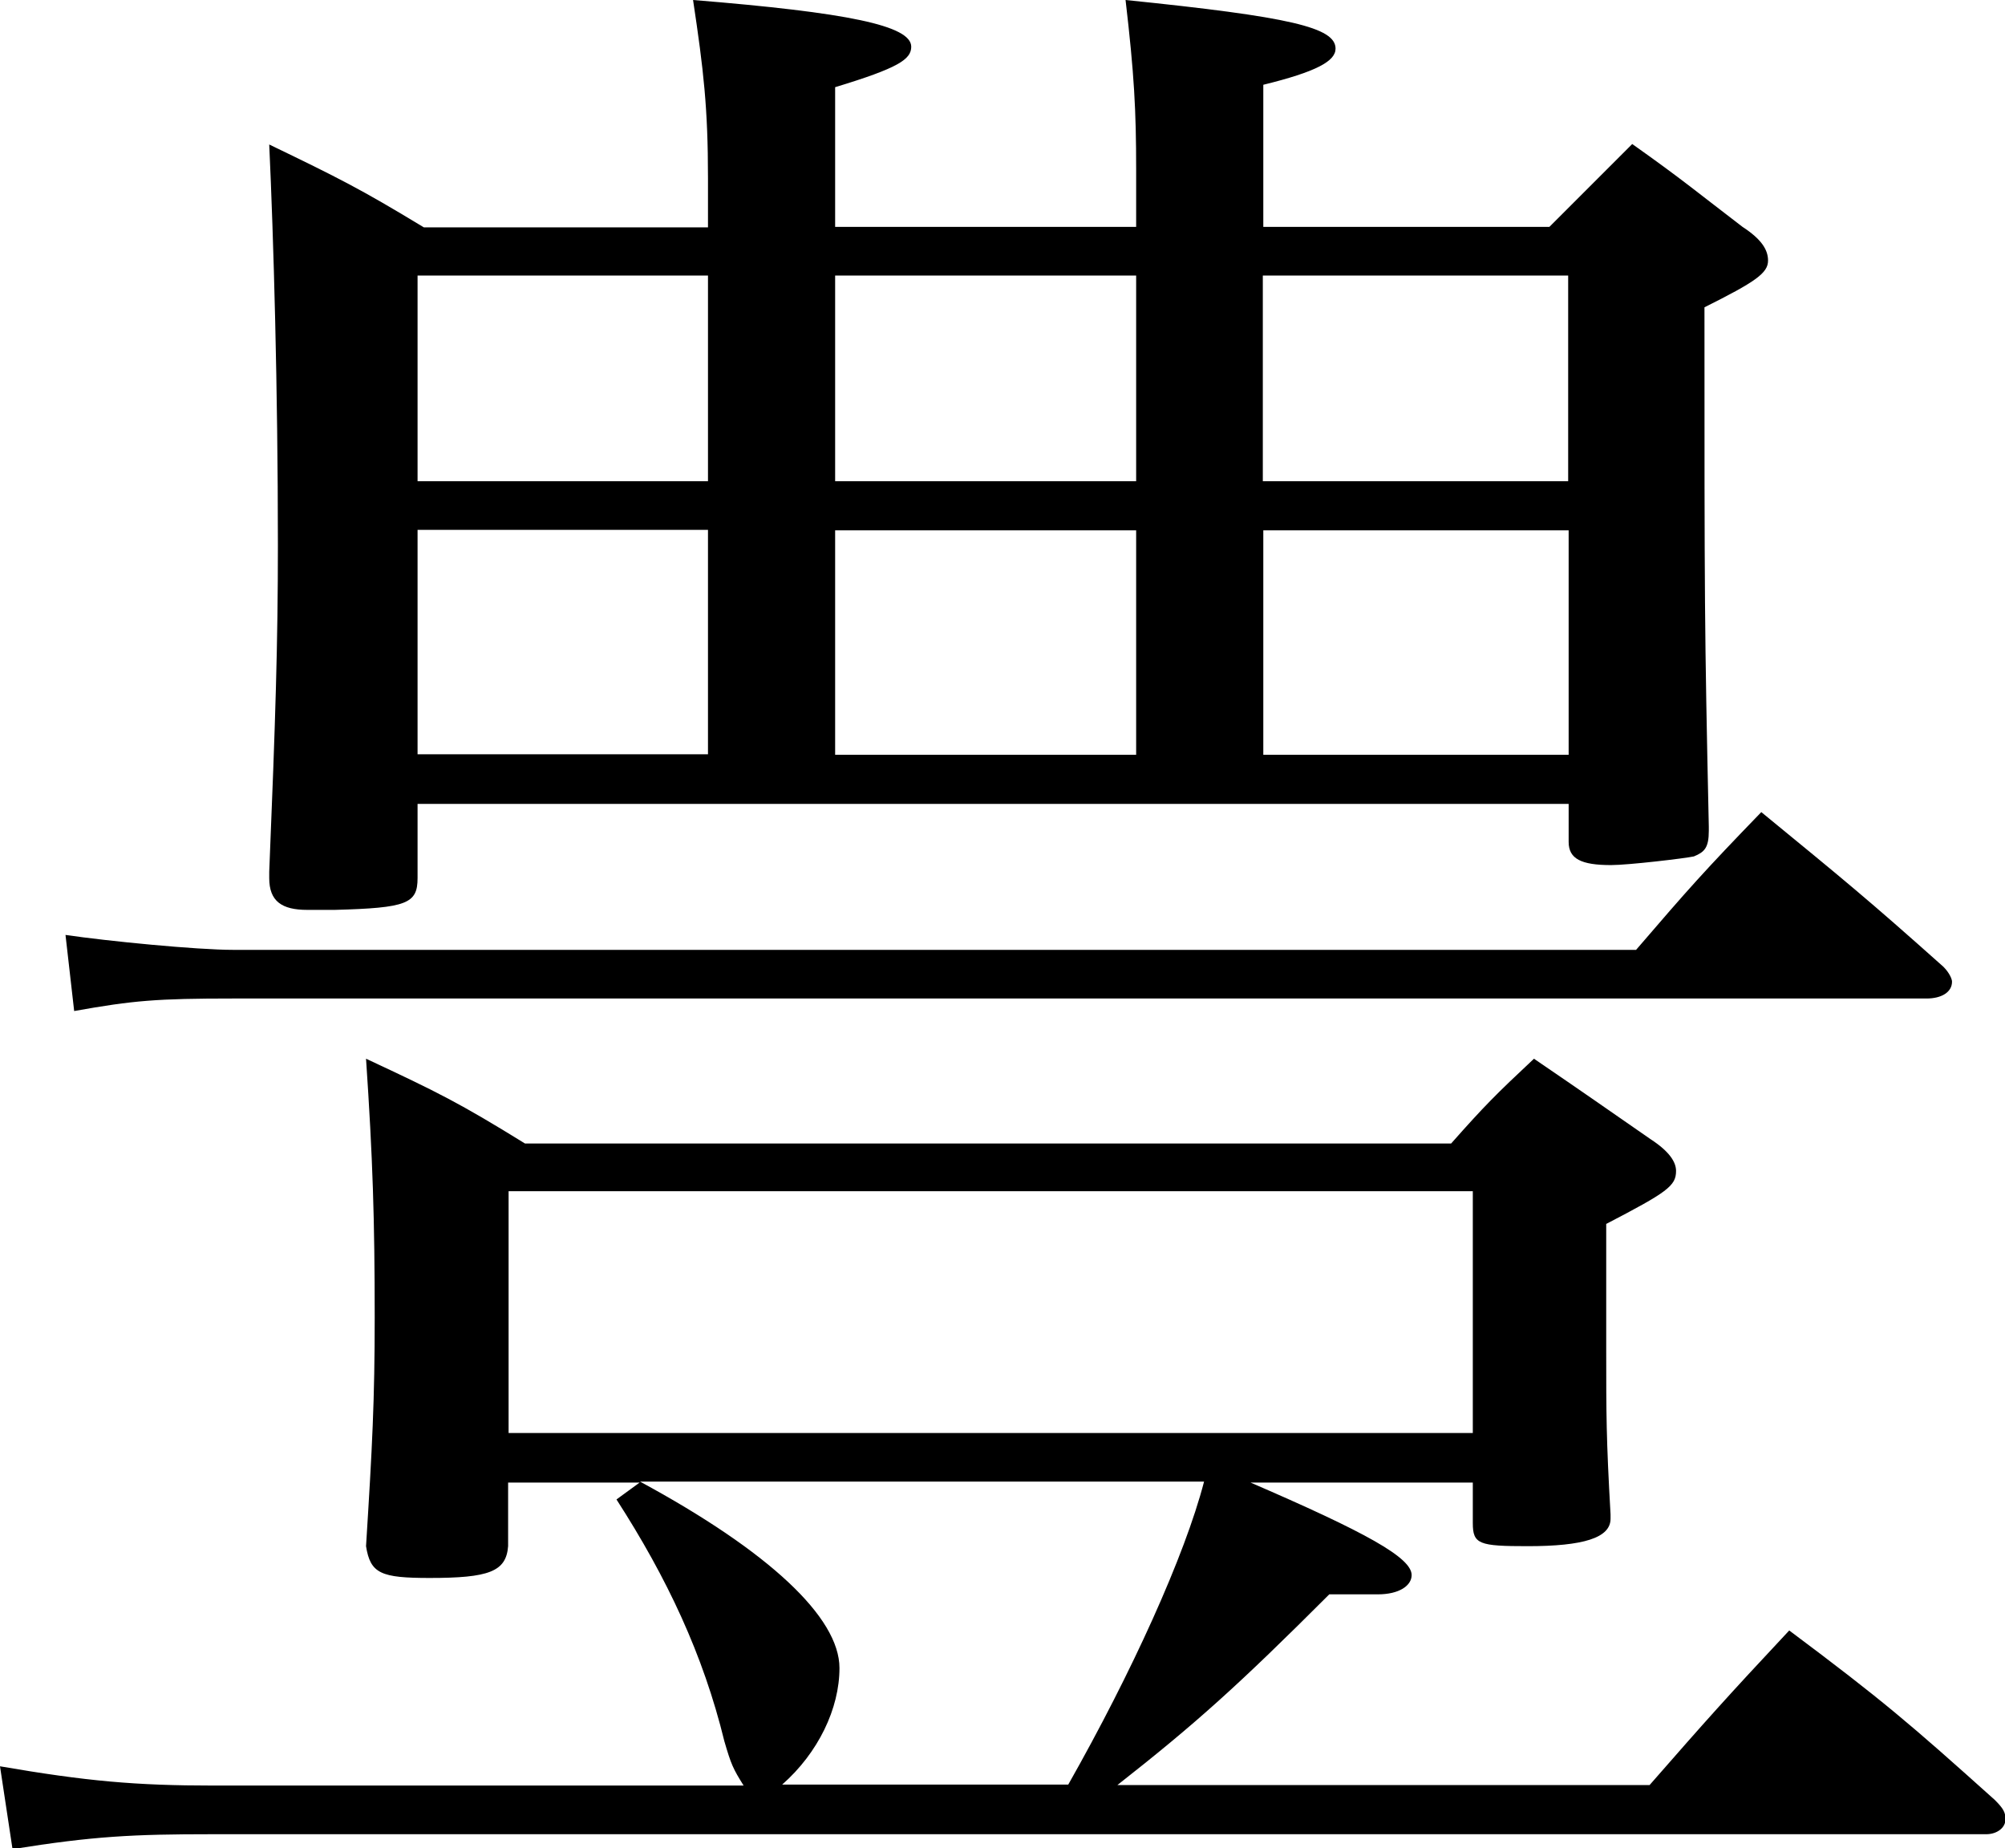 <?xml version="1.0" encoding="UTF-8"?>
<svg id="_レイヤー_2" data-name="レイヤー 2" xmlns="http://www.w3.org/2000/svg" viewBox="0 0 41.63 38.37">
  <defs>
    <style>
      .cls-1 {
        fill: #000;
        stroke-width: 0px;
      }
    </style>
  </defs>
  <g id="_レイヤー_2-2" data-name="レイヤー 2">
    <path class="cls-1" d="M25.92,30.76c2.46,1.06,3.39,1.58,3.39,1.94,0,.22-.26.4-.7.4h-1.01c-1.89,1.89-2.77,2.68-4.4,3.96h11.05c1.19-1.36,1.58-1.8,2.9-3.21,1.94,1.45,2.51,1.94,4.27,3.52.18.18.22.26.22.4,0,.18-.18.31-.4.31H4.4c-1.63,0-2.46.04-4.14.31l-.26-1.72c1.8.31,2.82.4,4.44.4h11c-.22-.35-.26-.44-.4-.92-.44-1.8-1.19-3.39-2.24-5.02l.48-.35h-2.73v1.32c-.04.53-.4.66-1.63.66-1.01,0-1.23-.09-1.32-.66.13-2.07.18-3.04.18-4.75,0-2.02-.04-3.3-.18-5.37,1.5.7,1.94.92,3.3,1.76h19.23c.7-.79.92-1.01,1.72-1.76,1.1.75,1.41.97,2.42,1.67.4.26.53.48.53.66,0,.31-.18.44-1.45,1.1v2.6c0,1.36,0,1.85.09,3.43v.09c0,.4-.57.57-1.72.57-1.01,0-1.14-.04-1.14-.48v-.84h-4.66ZM1.36,19.41c.88.13,2.73.31,3.48.31h29.13c1.1-1.28,1.41-1.63,2.6-2.86,1.72,1.41,2.2,1.8,3.78,3.21.13.13.18.26.18.31,0,.22-.22.35-.53.35H4.84c-1.58,0-2.07.04-3.3.26l-.18-1.58ZM14.7,3.7c0-1.45-.09-2.24-.31-3.7,3.21.26,4.53.53,4.53.97,0,.26-.26.44-1.58.84v2.9h6.25v-1.19c0-1.23-.04-1.98-.22-3.52,3.43.35,4.36.57,4.36,1.01,0,.26-.4.48-1.5.75v2.95h5.94c.75-.75.97-.97,1.72-1.72,1.06.75,1.36,1.01,2.29,1.72.4.26.53.48.53.7,0,.26-.26.44-1.32.97,0,6.16,0,6.6.09,10.78v.09c0,.35-.09.44-.31.53-.18.04-1.36.18-1.72.18-.62,0-.88-.13-.88-.48v-.79H8.67v1.54c0,.53-.22.62-1.72.66h-.57c-.53,0-.79-.18-.79-.66v-.13c.13-3.17.18-4.75.18-6.78,0-3.26-.09-6.38-.18-8.32,1.45.7,1.89.92,3.21,1.72h5.9v-1.01ZM14.7,5.72h-6.03v4.27h6.03v-4.27ZM8.67,11v4.66h6.03v-4.66h-6.03ZM10.56,29.75h20.02v-5.02H10.56v5.02ZM13.29,30.76c2.68,1.45,4.14,2.82,4.14,3.87,0,.84-.44,1.76-1.19,2.42h5.94c1.32-2.33,2.42-4.75,2.82-6.29h-11.71ZM23.59,9.99v-4.27h-6.25v4.27h6.25ZM17.34,15.67h6.25v-4.66h-6.25v4.66ZM32.56,9.99v-4.27h-6.34v4.27h6.34ZM26.23,15.67h6.34v-4.66h-6.34v4.66Z"/>
  </g>
</svg>